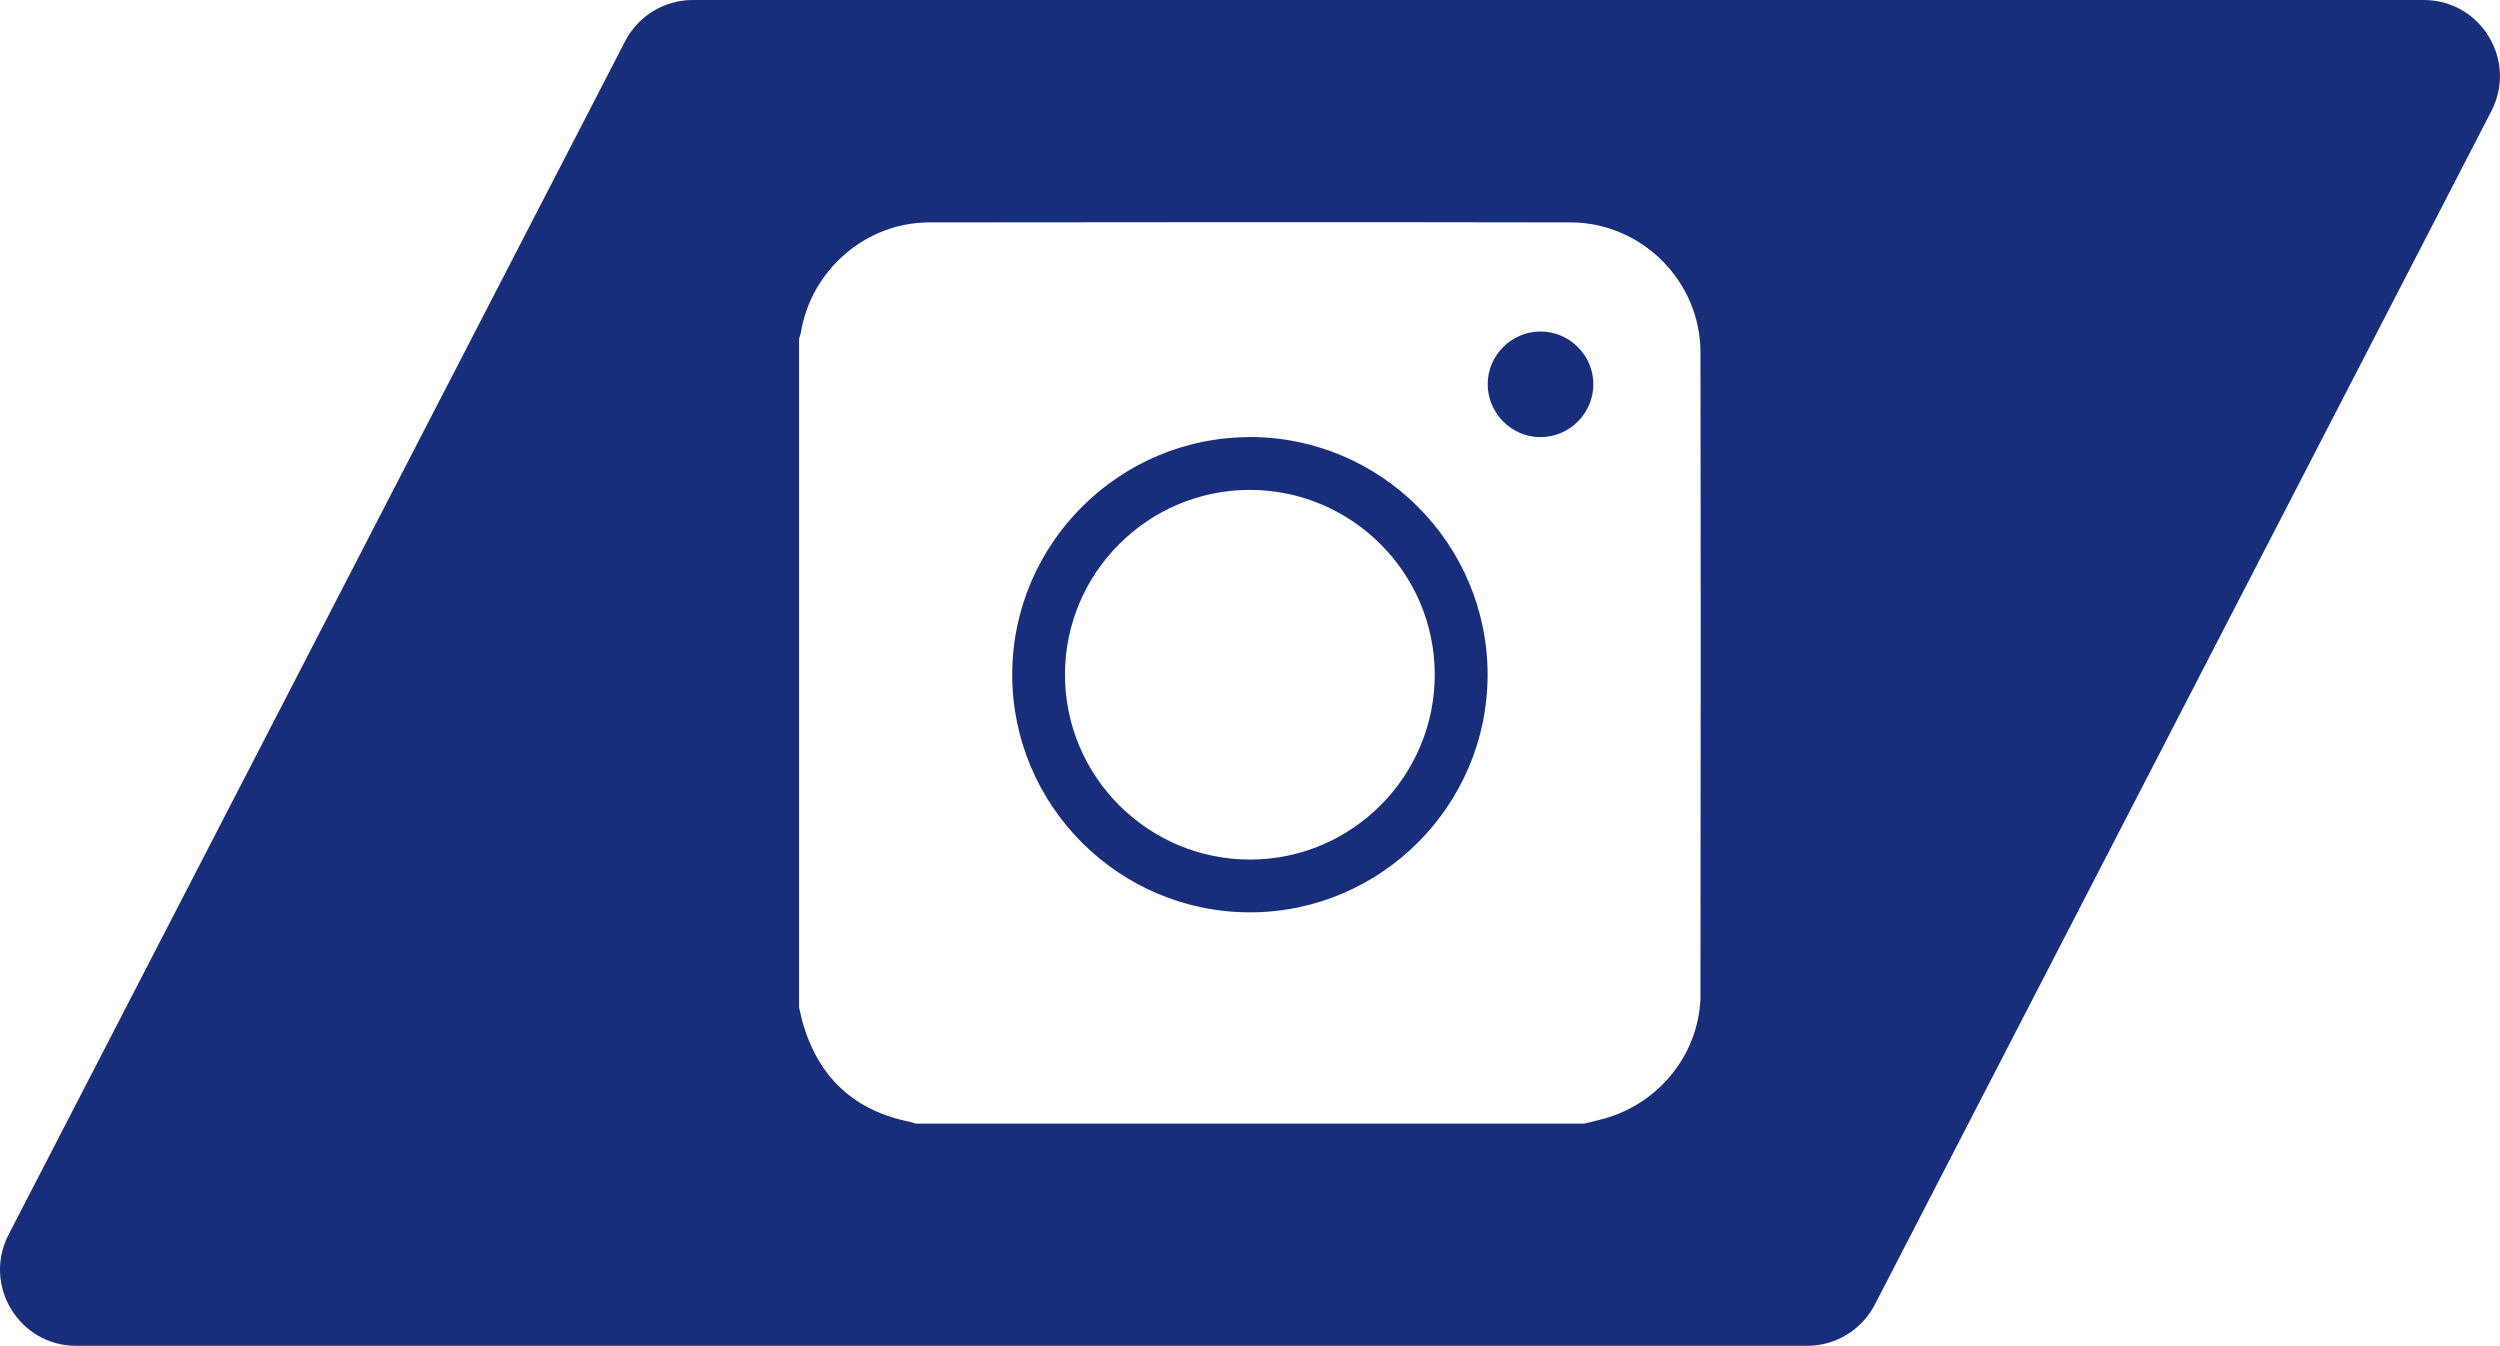 <?xml version="1.0" encoding="UTF-8"?> <svg xmlns="http://www.w3.org/2000/svg" id="Layer_2" data-name="Layer 2" viewBox="0 0 269.09 144.86"><defs><style> .cls-1 { fill: #192e7b; } </style></defs><g id="Layer_1-2" data-name="Layer 1"><g><path class="cls-1" d="m134.53,47.05c-14.07,0-25.56,11.47-25.58,25.53-.02,14.1,11.48,25.63,25.59,25.62,14.07,0,25.56-11.47,25.58-25.54.02-14.11-11.48-25.62-25.59-25.62Zm.07,45.47c-11,.03-19.97-8.91-19.97-19.9,0-10.95,8.92-19.88,19.88-19.89,10.96,0,19.9,8.9,19.92,19.85.02,10.96-8.88,19.91-19.83,19.94Z"></path><path class="cls-1" d="m165.82,35.68c-3.11,0-5.68,2.54-5.69,5.65-.01,3.11,2.52,5.69,5.63,5.72,3.15.03,5.75-2.55,5.74-5.7,0-3.11-2.56-5.66-5.67-5.67Z"></path><path class="cls-1" d="m260.88,0H74.57c-3.06,0-5.87,1.71-7.28,4.43L.92,132.9c-2.81,5.46,1.15,11.96,7.29,11.96h186.3c3.07,0,5.88-1.71,7.29-4.44L268.16,11.96c2.82-5.47-1.14-11.96-7.28-11.96Zm-77.84,106.95c0,6.25-4.29,11.74-10.32,13.44-.72.2-1.45.37-2.18.55h-72.02c-.17-.06-.34-.14-.52-.18-5.98-1.17-9.81-4.69-11.55-10.51-.18-.59-.29-1.21-.44-1.81V36.43c.06-.2.15-.4.19-.61,1.09-6.74,6.97-11.87,13.81-11.88,23.02-.03,46.04-.04,69.06,0,7.63.01,13.95,6.33,13.96,13.96.04,23.01.03,46.03,0,69.04Z"></path></g></g></svg> 